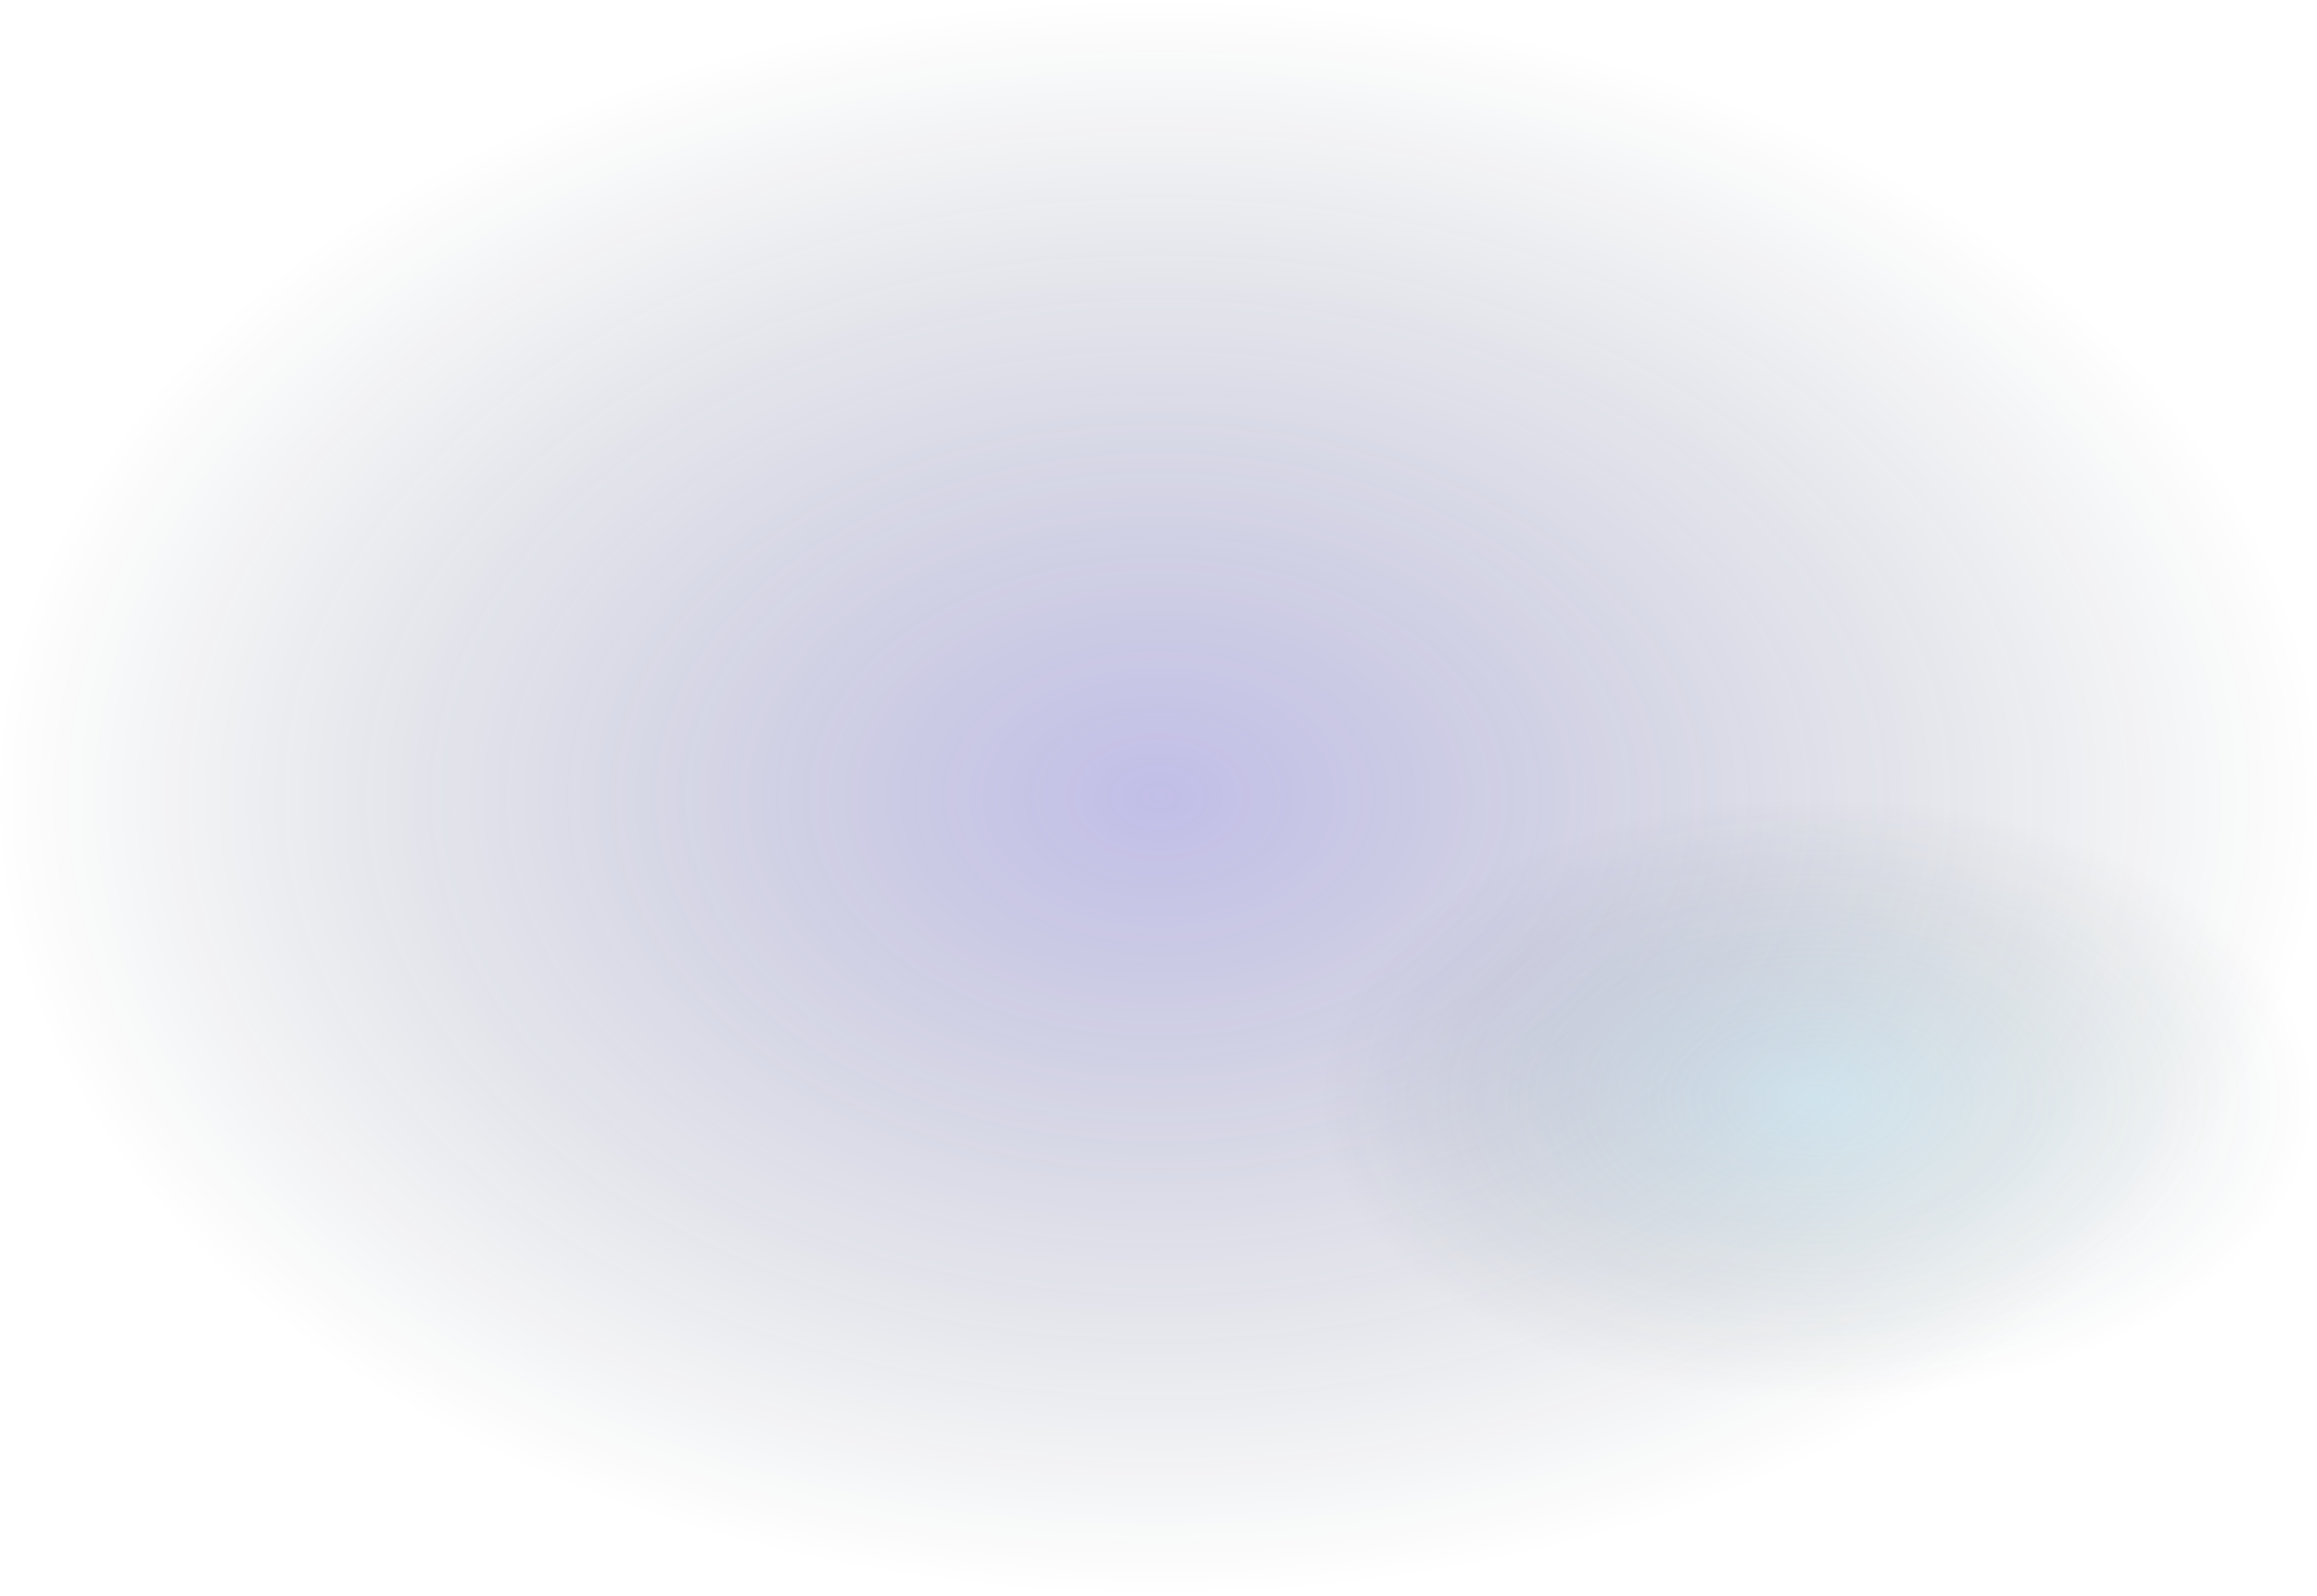 <svg fill="none" height="491" viewBox="0 0 713 491" width="713" xmlns="http://www.w3.org/2000/svg" xmlns:xlink="http://www.w3.org/1999/xlink"><radialGradient id="a" cx="0" cy="0" gradientTransform="matrix(0 245.333 -356.5 0 356.5 245.333)" gradientUnits="userSpaceOnUse" r="1"><stop offset="0" stop-color="#463cb9" stop-opacity=".33"/><stop offset="1" stop-color="#001424" stop-opacity="0"/></radialGradient><radialGradient id="b" cx="0" cy="0" gradientTransform="matrix(0 93.057 -153.007 0 559.238 338.117)" gradientUnits="userSpaceOnUse" r="1"><stop offset="0" stop-color="#72d3ef" stop-opacity=".24"/><stop offset="1" stop-color="#001424" stop-opacity="0"/></radialGradient><ellipse cx="356.5" cy="245.333" fill="url(#a)" rx="356.5" ry="245.333"/><ellipse cx="559.238" cy="338.117" fill="url(#b)" fill-opacity=".8" rx="153.007" ry="93.057"/></svg>